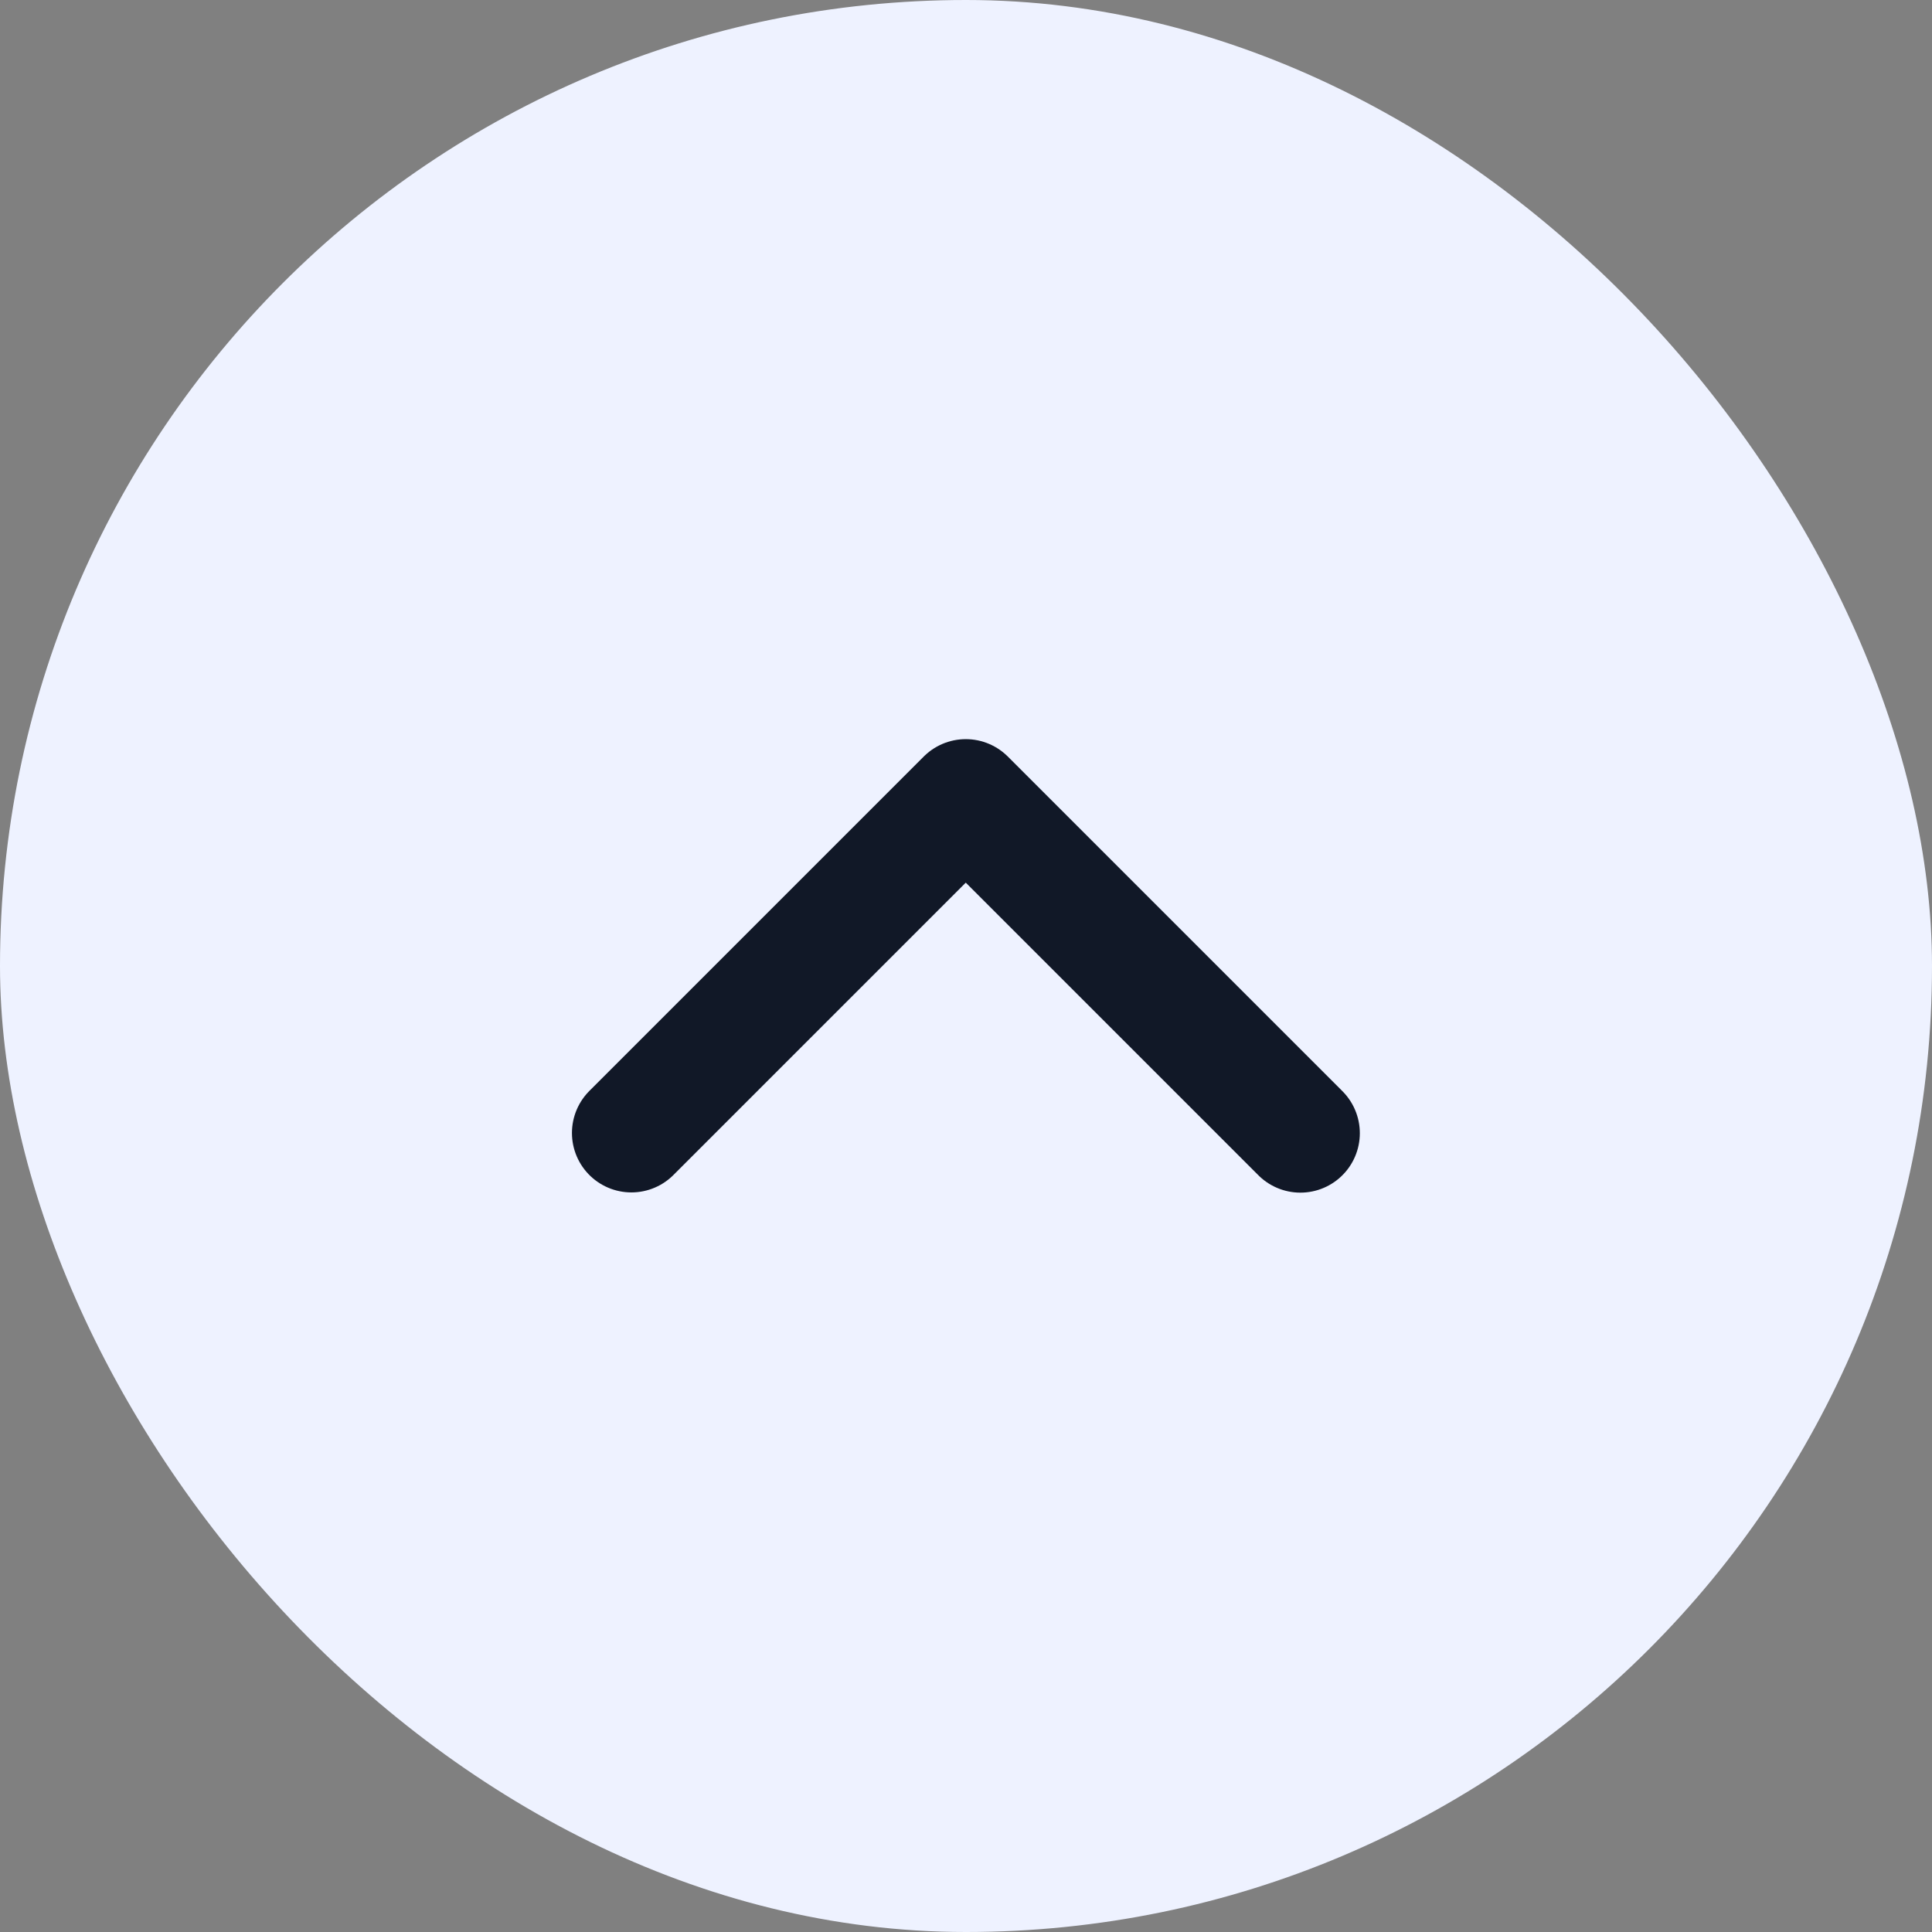 <svg width="26" height="26" viewBox="0 0 26 26" fill="none" xmlns="http://www.w3.org/2000/svg">
<rect x="0" y="0" width="26" height="26" fill="#808080" stroke="none"/>
<rect width="26" height="26" rx="13" fill="#EEF2FF"/>
<path d="M8.497 15.247L12.997 10.747L17.5 15.25" stroke="#111827" stroke-width="1.6" stroke-linecap="round" stroke-linejoin="round"/>
</svg>
